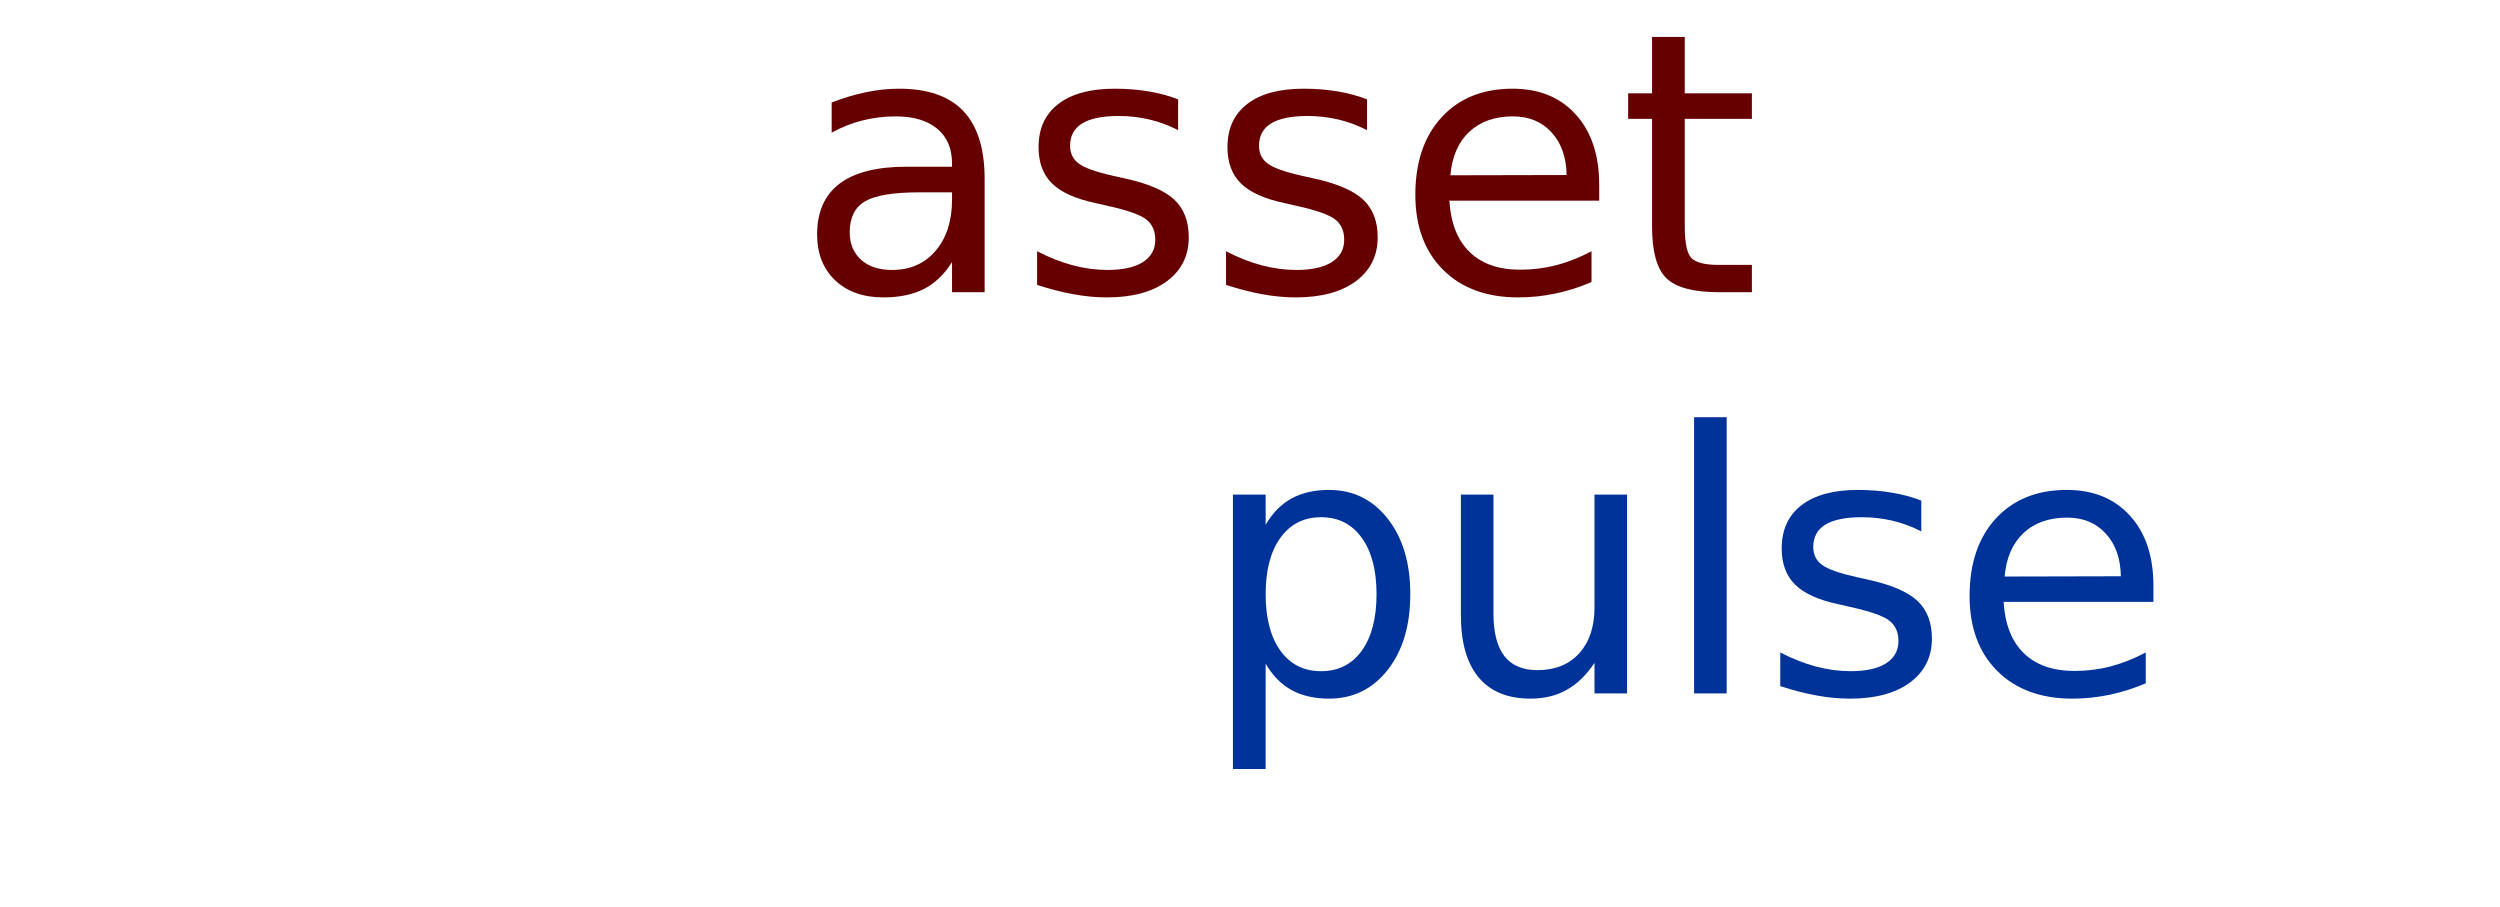 <?xml version="1.0" encoding="UTF-8"?>
<svg xmlns="http://www.w3.org/2000/svg" xmlns:xlink="http://www.w3.org/1999/xlink" width="350px" height="127px" viewBox="0 0 349 127" version="1.1">
<g id="surface1">
<path style=" stroke:none;fill-rule:nonzero;fill:rgb(40%,0%,0%);fill-opacity:1;" d="M 128.238 26.926 C 124.555 26.926 122.004 27.352 120.586 28.199 C 119.168 29.039 118.461 30.477 118.461 32.516 C 118.461 34.129 118.992 35.418 120.059 36.375 C 121.121 37.32 122.574 37.793 124.402 37.793 C 126.934 37.793 128.965 36.898 130.492 35.102 C 132.02 33.305 132.785 30.922 132.785 27.945 L 132.785 26.926 Z M 137.348 25.031 L 137.348 40.906 L 132.785 40.906 L 132.785 36.684 C 131.738 38.371 130.441 39.625 128.895 40.434 C 127.34 41.234 125.441 41.637 123.188 41.637 C 120.352 41.637 118.086 40.836 116.406 39.23 C 114.734 37.629 113.898 35.492 113.898 32.805 C 113.898 29.676 114.938 27.316 117.023 25.723 C 119.117 24.137 122.242 23.34 126.387 23.34 L 132.785 23.34 L 132.785 22.902 C 132.785 20.789 132.094 19.164 130.711 18.023 C 129.328 16.871 127.391 16.293 124.895 16.293 C 123.305 16.293 121.758 16.484 120.258 16.859 C 118.754 17.234 117.316 17.805 115.934 18.57 L 115.934 14.348 C 117.594 13.703 119.207 13.227 120.77 12.906 C 122.34 12.578 123.875 12.418 125.367 12.418 C 129.391 12.418 132.387 13.461 134.363 15.547 C 136.352 17.637 137.348 20.801 137.348 25.031 Z M 137.348 25.031 "/>
<path style=" stroke:none;fill-rule:nonzero;fill:rgb(40%,0%,0%);fill-opacity:1;" d="M 164.438 13.91 L 164.438 18.223 C 163.152 17.559 161.809 17.059 160.422 16.73 C 159.023 16.402 157.59 16.238 156.113 16.238 C 153.844 16.238 152.141 16.586 151.004 17.277 C 149.879 17.969 149.312 19.016 149.312 20.406 C 149.312 21.465 149.719 22.297 150.531 22.902 C 151.34 23.512 152.973 24.086 155.422 24.633 L 156.965 24.977 C 160.211 25.684 162.516 26.668 163.875 27.926 C 165.242 29.191 165.926 30.957 165.926 33.227 C 165.926 35.809 164.902 37.863 162.855 39.379 C 160.82 40.883 158.012 41.637 154.441 41.637 C 152.957 41.637 151.414 41.488 149.805 41.199 C 148.191 40.906 146.488 40.469 144.695 39.887 L 144.695 35.172 C 146.379 36.047 148.043 36.703 149.676 37.141 C 151.324 37.574 152.949 37.793 154.547 37.793 C 156.695 37.793 158.34 37.43 159.492 36.703 C 160.656 35.965 161.238 34.918 161.238 33.57 C 161.238 32.332 160.82 31.387 159.984 30.73 C 159.148 30.066 157.316 29.418 154.496 28.801 L 152.914 28.438 C 150.086 27.844 148.047 26.926 146.789 25.688 C 145.523 24.449 144.898 22.758 144.898 20.609 C 144.898 17.988 145.824 15.965 147.68 14.547 C 149.531 13.125 152.16 12.418 155.566 12.418 C 157.25 12.418 158.828 12.543 160.312 12.797 C 161.801 13.043 163.172 13.414 164.438 13.91 Z M 164.438 13.91 "/>
<path style=" stroke:none;fill-rule:nonzero;fill:rgb(40%,0%,0%);fill-opacity:1;" d="M 190.887 13.91 L 190.887 18.223 C 189.598 17.559 188.258 17.059 186.867 16.73 C 185.473 16.402 184.035 16.238 182.559 16.238 C 180.293 16.238 178.59 16.586 177.453 17.277 C 176.324 17.969 175.762 19.016 175.762 20.406 C 175.762 21.465 176.164 22.297 176.98 22.902 C 177.789 23.512 179.418 24.086 181.867 24.633 L 183.414 24.977 C 186.66 25.684 188.961 26.668 190.32 27.926 C 191.688 29.191 192.375 30.957 192.375 33.227 C 192.375 35.809 191.348 37.863 189.305 39.379 C 187.27 40.883 184.461 41.637 180.887 41.637 C 179.406 41.637 177.859 41.488 176.254 41.199 C 174.641 40.906 172.934 40.469 171.145 39.887 L 171.145 35.172 C 172.824 36.047 174.488 36.703 176.125 37.141 C 177.77 37.574 179.398 37.793 180.996 37.793 C 183.141 37.793 184.785 37.43 185.941 36.703 C 187.105 35.965 187.688 34.918 187.688 33.57 C 187.688 32.332 187.27 31.387 186.43 30.73 C 185.594 30.066 183.766 29.418 180.941 28.801 L 179.359 28.438 C 176.535 27.844 174.492 26.926 173.234 25.688 C 171.973 24.449 171.344 22.758 171.344 20.609 C 171.344 17.988 172.273 15.965 174.125 14.547 C 175.98 13.125 178.605 12.418 182.016 12.418 C 183.695 12.418 185.277 12.543 186.758 12.797 C 188.25 13.043 189.621 13.414 190.887 13.91 Z M 190.887 13.91 "/>
<path style=" stroke:none;fill-rule:nonzero;fill:rgb(40%,0%,0%);fill-opacity:1;" d="M 223.387 25.852 L 223.387 28.09 L 202.41 28.09 C 202.602 31.234 203.547 33.633 205.246 35.281 C 206.941 36.934 209.297 37.758 212.316 37.758 C 214.07 37.758 215.77 37.547 217.406 37.121 C 219.051 36.684 220.688 36.039 222.312 35.172 L 222.312 39.488 C 220.676 40.191 218.996 40.727 217.277 41.09 C 215.555 41.453 213.812 41.637 212.043 41.637 C 207.617 41.637 204.109 40.344 201.52 37.758 C 198.938 35.172 197.648 31.676 197.648 27.273 C 197.648 22.711 198.871 19.094 201.32 16.422 C 203.777 13.754 207.09 12.418 211.262 12.418 C 214.992 12.418 217.941 13.625 220.113 16.039 C 222.297 18.441 223.387 21.715 223.387 25.852 Z M 218.824 24.504 C 218.785 22.004 218.082 20.016 216.715 18.531 C 215.355 17.039 213.555 16.293 211.316 16.293 C 208.77 16.293 206.727 17.016 205.191 18.461 C 203.664 19.895 202.781 21.918 202.555 24.539 Z M 218.824 24.504 "/>
<path style=" stroke:none;fill-rule:nonzero;fill:rgb(40%,0%,0%);fill-opacity:1;" d="M 235.367 5.172 L 235.367 13.07 L 244.766 13.07 L 244.766 16.641 L 235.367 16.641 L 235.367 31.73 C 235.367 34.004 235.676 35.465 236.297 36.121 C 236.922 36.766 238.191 37.086 240.094 37.086 L 244.766 37.086 L 244.766 40.906 L 240.094 40.906 C 236.566 40.906 234.133 40.25 232.785 38.941 C 231.449 37.621 230.789 35.219 230.789 31.73 L 230.789 16.641 L 227.441 16.641 L 227.441 13.07 L 230.789 13.07 L 230.789 5.172 Z M 235.367 5.172 "/>
<path style=" stroke:none;fill-rule:nonzero;fill:rgb(0%,20%,60%);fill-opacity:1;" d="M 176.691 92.91 L 176.691 107.656 L 172.109 107.656 L 172.109 69.242 L 176.691 69.242 L 176.691 73.469 C 177.645 71.82 178.852 70.59 180.309 69.789 C 181.77 68.988 183.523 68.59 185.562 68.59 C 188.93 68.59 191.668 69.93 193.777 72.613 C 195.887 75.297 196.941 78.82 196.941 83.188 C 196.941 87.559 195.887 91.09 193.777 93.785 C 191.668 96.469 188.93 97.809 185.562 97.809 C 183.523 97.809 181.77 97.406 180.309 96.605 C 178.852 95.797 177.645 94.562 176.691 92.91 Z M 192.215 83.188 C 192.215 79.832 191.523 77.195 190.141 75.289 C 188.762 73.371 186.859 72.41 184.453 72.41 C 182.039 72.41 180.145 73.371 178.762 75.289 C 177.383 77.195 176.691 79.832 176.691 83.188 C 176.691 86.551 177.383 89.191 178.762 91.109 C 180.145 93.016 182.039 93.965 184.453 93.965 C 186.859 93.965 188.762 93.016 190.141 91.109 C 191.523 89.191 192.215 86.551 192.215 83.188 Z M 192.215 83.188 "/>
<path style=" stroke:none;fill-rule:nonzero;fill:rgb(0%,20%,60%);fill-opacity:1;" d="M 204.023 86.102 L 204.023 69.242 L 208.586 69.242 L 208.586 85.918 C 208.586 88.555 209.098 90.535 210.113 91.855 C 211.141 93.164 212.68 93.82 214.73 93.82 C 217.203 93.82 219.152 93.039 220.582 91.473 C 222.012 89.898 222.73 87.75 222.73 85.027 L 222.73 69.242 L 227.289 69.242 L 227.289 97.078 L 222.73 97.078 L 222.73 92.801 C 221.609 94.488 220.32 95.746 218.855 96.57 C 217.402 97.395 215.703 97.809 213.766 97.809 C 210.578 97.809 208.156 96.816 206.496 94.82 C 204.848 92.832 204.023 89.926 204.023 86.102 Z M 215.512 68.59 Z M 215.512 68.59 "/>
<path style=" stroke:none;fill-rule:nonzero;fill:rgb(0%,20%,60%);fill-opacity:1;" d="M 236.672 58.41 L 241.234 58.41 L 241.234 97.078 L 236.672 97.078 Z M 236.672 58.41 "/>
<path style=" stroke:none;fill-rule:nonzero;fill:rgb(0%,20%,60%);fill-opacity:1;" d="M 268.48 70.082 L 268.48 74.395 C 267.191 73.73 265.852 73.23 264.461 72.902 C 263.066 72.574 261.629 72.41 260.152 72.41 C 257.887 72.41 256.184 72.758 255.047 73.449 C 253.918 74.141 253.355 75.188 253.355 76.582 C 253.355 77.637 253.762 78.469 254.574 79.074 C 255.383 79.684 257.012 80.258 259.465 80.805 L 261.008 81.148 C 264.254 81.855 266.555 82.84 267.914 84.098 C 269.281 85.363 269.969 87.129 269.969 89.398 C 269.969 91.98 268.941 94.035 266.898 95.551 C 264.863 97.059 262.055 97.809 258.48 97.809 C 257 97.809 255.453 97.664 253.848 97.371 C 252.234 97.078 250.527 96.645 248.738 96.059 L 248.738 91.344 C 250.418 92.219 252.082 92.875 253.719 93.312 C 255.363 93.75 256.992 93.965 258.59 93.965 C 260.734 93.965 262.379 93.602 263.535 92.875 C 264.699 92.137 265.281 91.09 265.281 89.742 C 265.281 88.504 264.863 87.559 264.023 86.902 C 263.188 86.238 261.359 85.594 258.535 84.973 L 256.953 84.609 C 254.129 84.016 252.086 83.098 250.828 81.859 C 249.566 80.621 248.938 78.93 248.938 76.781 C 248.938 74.16 249.867 72.137 251.719 70.719 C 253.574 69.297 256.199 68.59 259.609 68.59 C 261.289 68.59 262.871 68.715 264.352 68.973 C 265.844 69.215 267.215 69.586 268.48 70.082 Z M 268.48 70.082 "/>
<path style=" stroke:none;fill-rule:nonzero;fill:rgb(0%,20%,60%);fill-opacity:1;" d="M 300.98 82.023 L 300.98 84.262 L 280.004 84.262 C 280.195 87.406 281.141 89.809 282.84 91.453 C 284.535 93.105 286.891 93.93 289.91 93.93 C 291.664 93.93 293.363 93.723 295 93.293 C 296.645 92.855 298.281 92.211 299.906 91.344 L 299.906 95.66 C 298.27 96.363 296.59 96.898 294.871 97.262 C 293.148 97.625 291.406 97.809 289.637 97.809 C 285.211 97.809 281.703 96.516 279.113 93.93 C 276.531 91.344 275.242 87.848 275.242 83.445 C 275.242 78.883 276.465 75.266 278.914 72.594 C 281.371 69.926 284.684 68.59 288.855 68.59 C 292.586 68.59 295.535 69.801 297.707 72.211 C 299.891 74.613 300.98 77.887 300.98 82.023 Z M 296.418 80.676 C 296.379 78.18 295.676 76.188 294.309 74.707 C 292.949 73.211 291.148 72.465 288.91 72.465 C 286.363 72.465 284.32 73.191 282.785 74.633 C 281.258 76.066 280.375 78.09 280.148 80.715 Z M 296.418 80.676 "/>
</g>
</svg>
